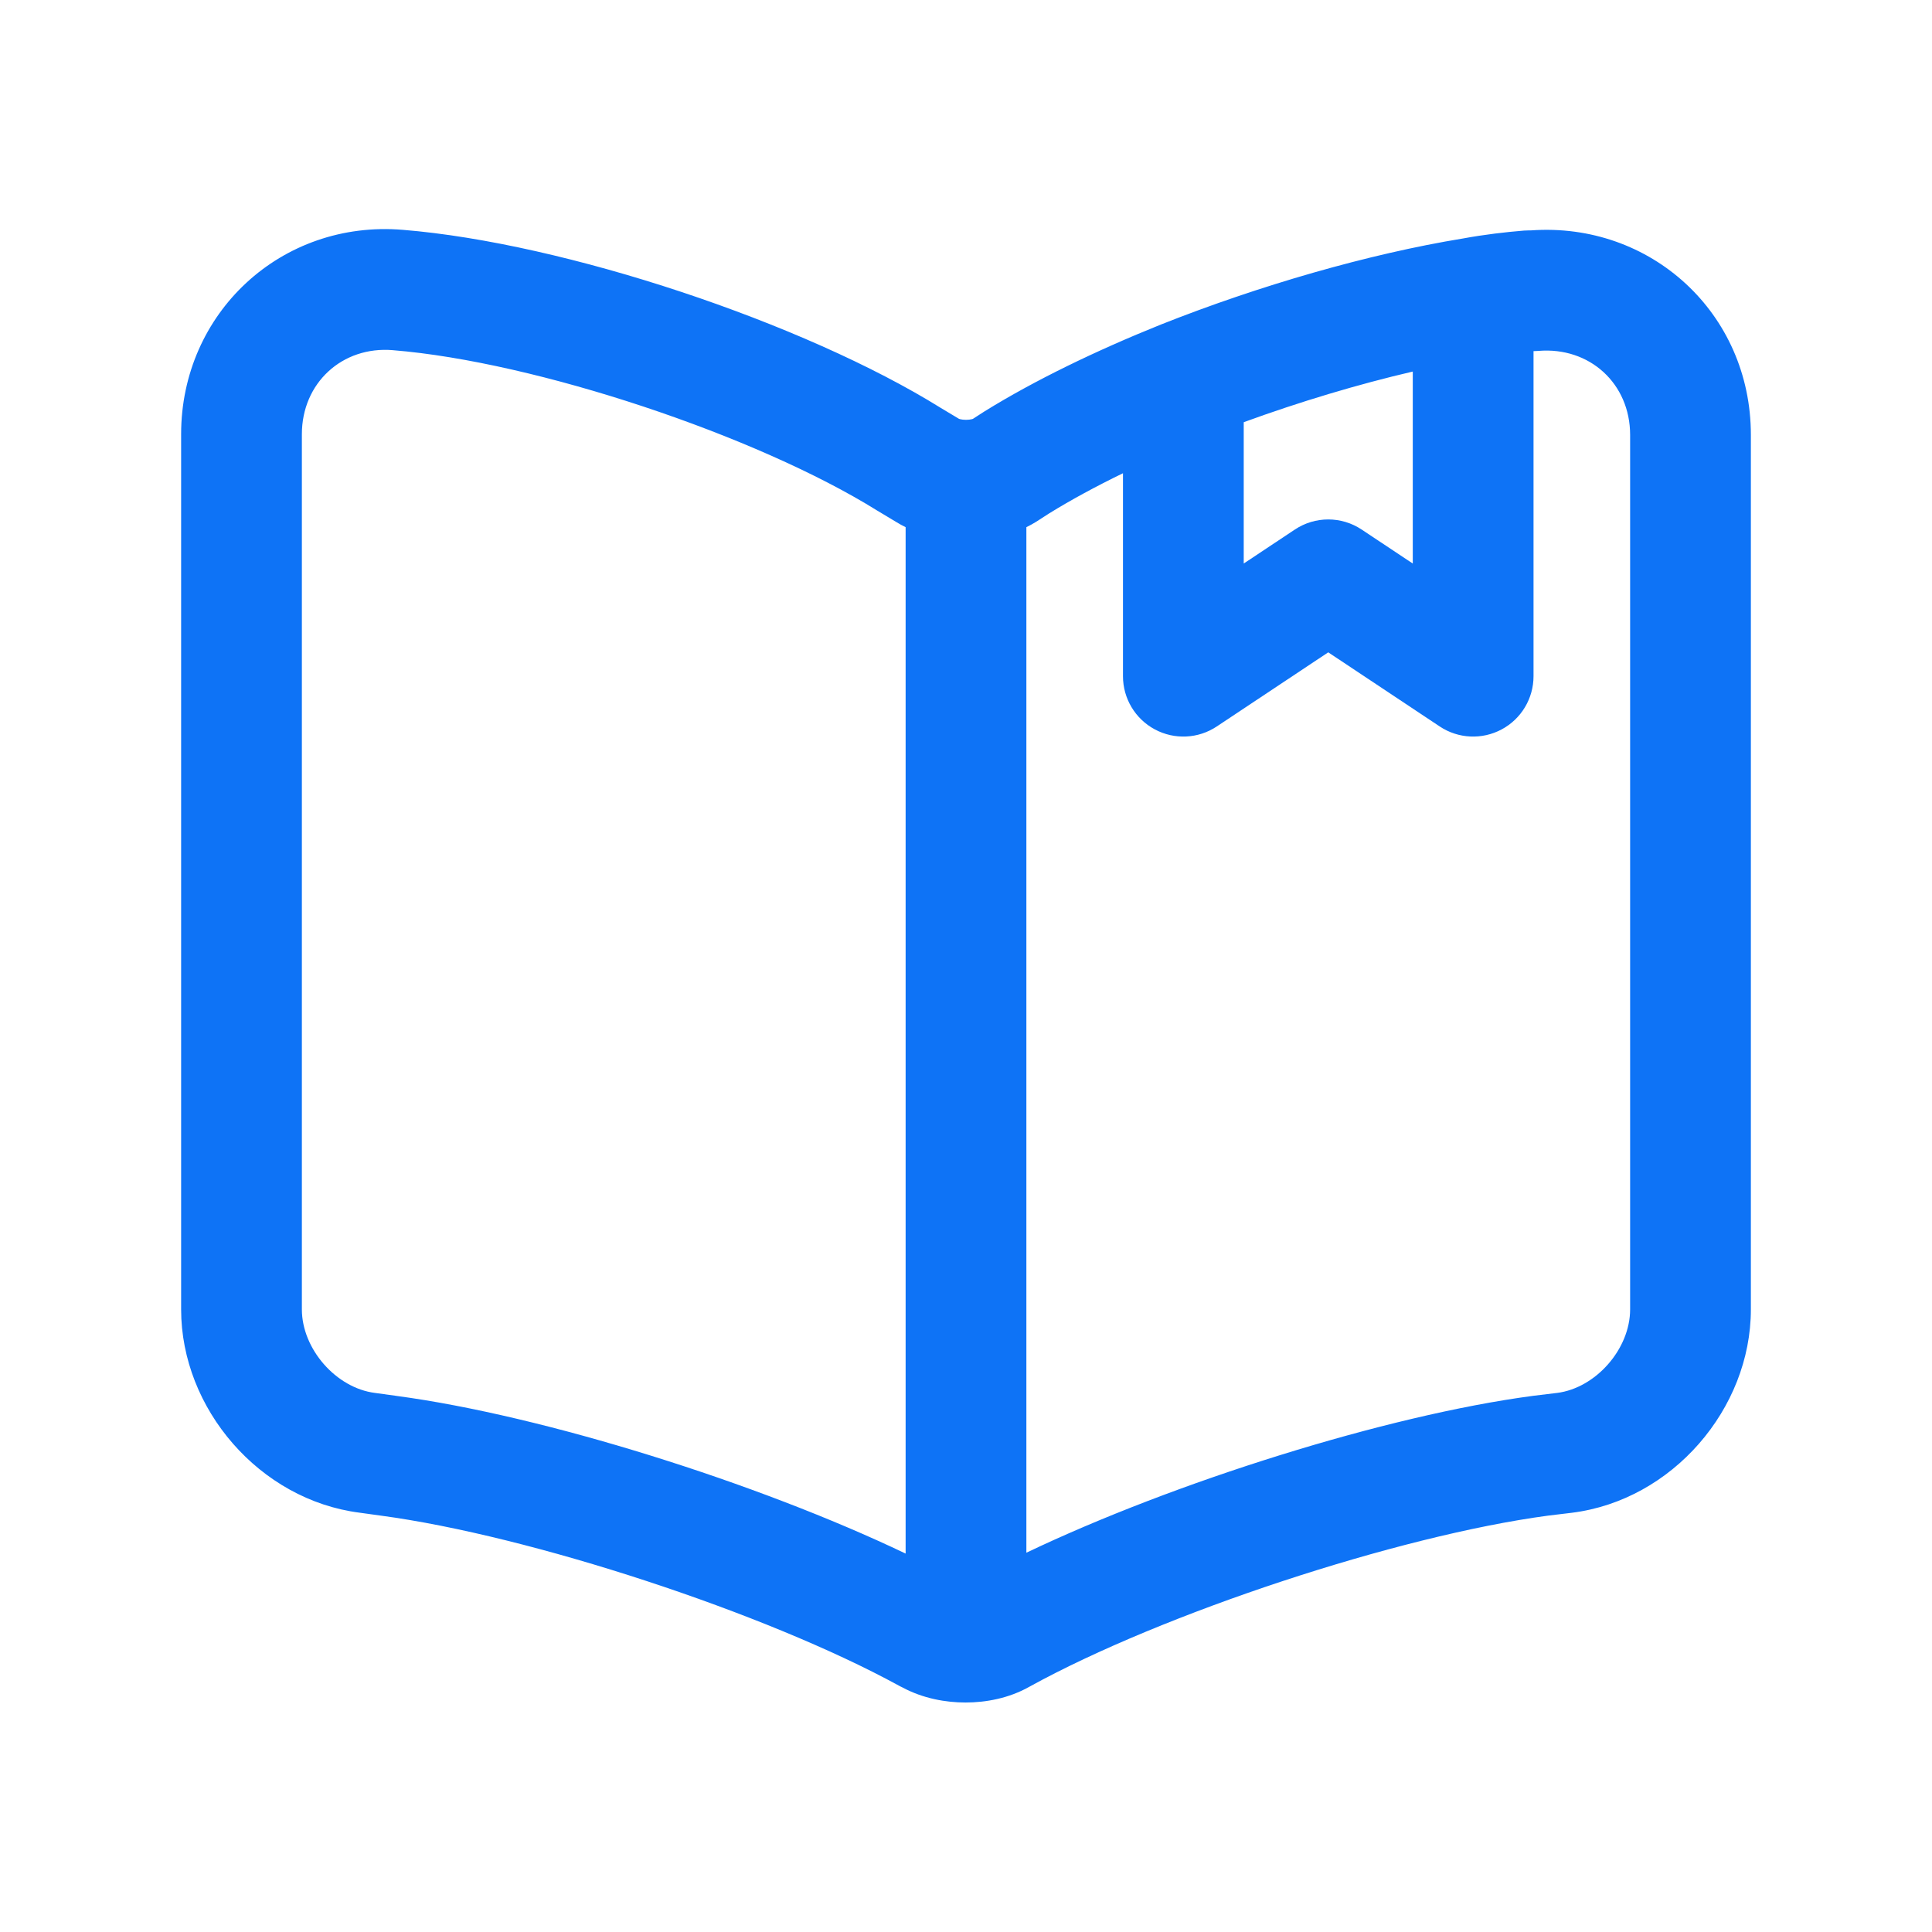 <svg width="60" height="60" viewBox="0 0 60 60" fill="none" xmlns="http://www.w3.org/2000/svg">
<path fill-rule="evenodd" clip-rule="evenodd" d="M12.203 10.875C10.627 10.743 9.375 11.897 9.375 13.485V40.664C9.375 41.894 10.44 43.108 11.648 43.259L11.671 43.262L12.316 43.351C12.317 43.351 12.319 43.351 12.32 43.352C16.876 43.961 23.531 46.051 28.125 48.248V16.372C28.026 16.324 27.929 16.27 27.833 16.211L27.253 15.863C23.499 13.522 16.632 11.234 12.209 10.876L12.203 10.875ZM31.875 16.372V48.221C36.471 46.026 43.063 43.954 47.595 43.351L47.617 43.348L48.352 43.259C48.353 43.259 48.354 43.259 48.355 43.259C49.561 43.106 50.625 41.893 50.625 40.664V13.507C50.625 11.915 49.369 10.764 47.775 10.898C47.725 10.902 47.675 10.904 47.625 10.905V21C47.625 21.691 47.245 22.326 46.636 22.652C46.026 22.979 45.287 22.944 44.712 22.561L41.25 20.259L37.788 22.561C37.213 22.944 36.474 22.979 35.864 22.652C35.255 22.326 34.875 21.691 34.875 21V14.697C34.023 15.111 33.248 15.532 32.578 15.947L32.181 16.203C32.081 16.265 31.979 16.321 31.875 16.372ZM38.625 13.112V17.501L40.212 16.446C40.841 16.027 41.659 16.027 42.288 16.446L43.875 17.501V11.539C42.177 11.934 40.366 12.477 38.625 13.112ZM45.429 7.407C46.108 7.282 46.751 7.209 47.327 7.161C47.379 7.157 47.431 7.155 47.483 7.155H47.545C51.268 6.888 54.375 9.728 54.375 13.507V40.664C54.375 43.755 51.93 46.591 48.818 46.98L48.811 46.981L48.079 47.069C43.41 47.693 36.091 50.11 31.976 52.379C31.331 52.746 30.605 52.873 29.986 52.873C29.372 52.873 28.665 52.748 28.031 52.407L27.971 52.378C27.95 52.367 27.929 52.356 27.908 52.345C23.789 50.092 16.472 47.69 11.819 47.068L11.811 47.067L11.169 46.978C8.063 46.583 5.625 43.751 5.625 40.664V13.485C5.625 9.718 8.737 6.822 12.514 7.138C17.536 7.546 24.965 10.022 29.223 12.672L29.782 13.007C29.788 13.009 29.799 13.013 29.817 13.018C29.862 13.029 29.926 13.038 30 13.038C30.074 13.038 30.138 13.029 30.183 13.018C30.198 13.014 30.209 13.011 30.215 13.008L30.556 12.788L30.588 12.768C32.122 11.818 34.024 10.895 36.05 10.08L36.058 10.077C39.103 8.868 42.511 7.884 45.429 7.407Z" fill="#0E73F6"/>
</svg>
